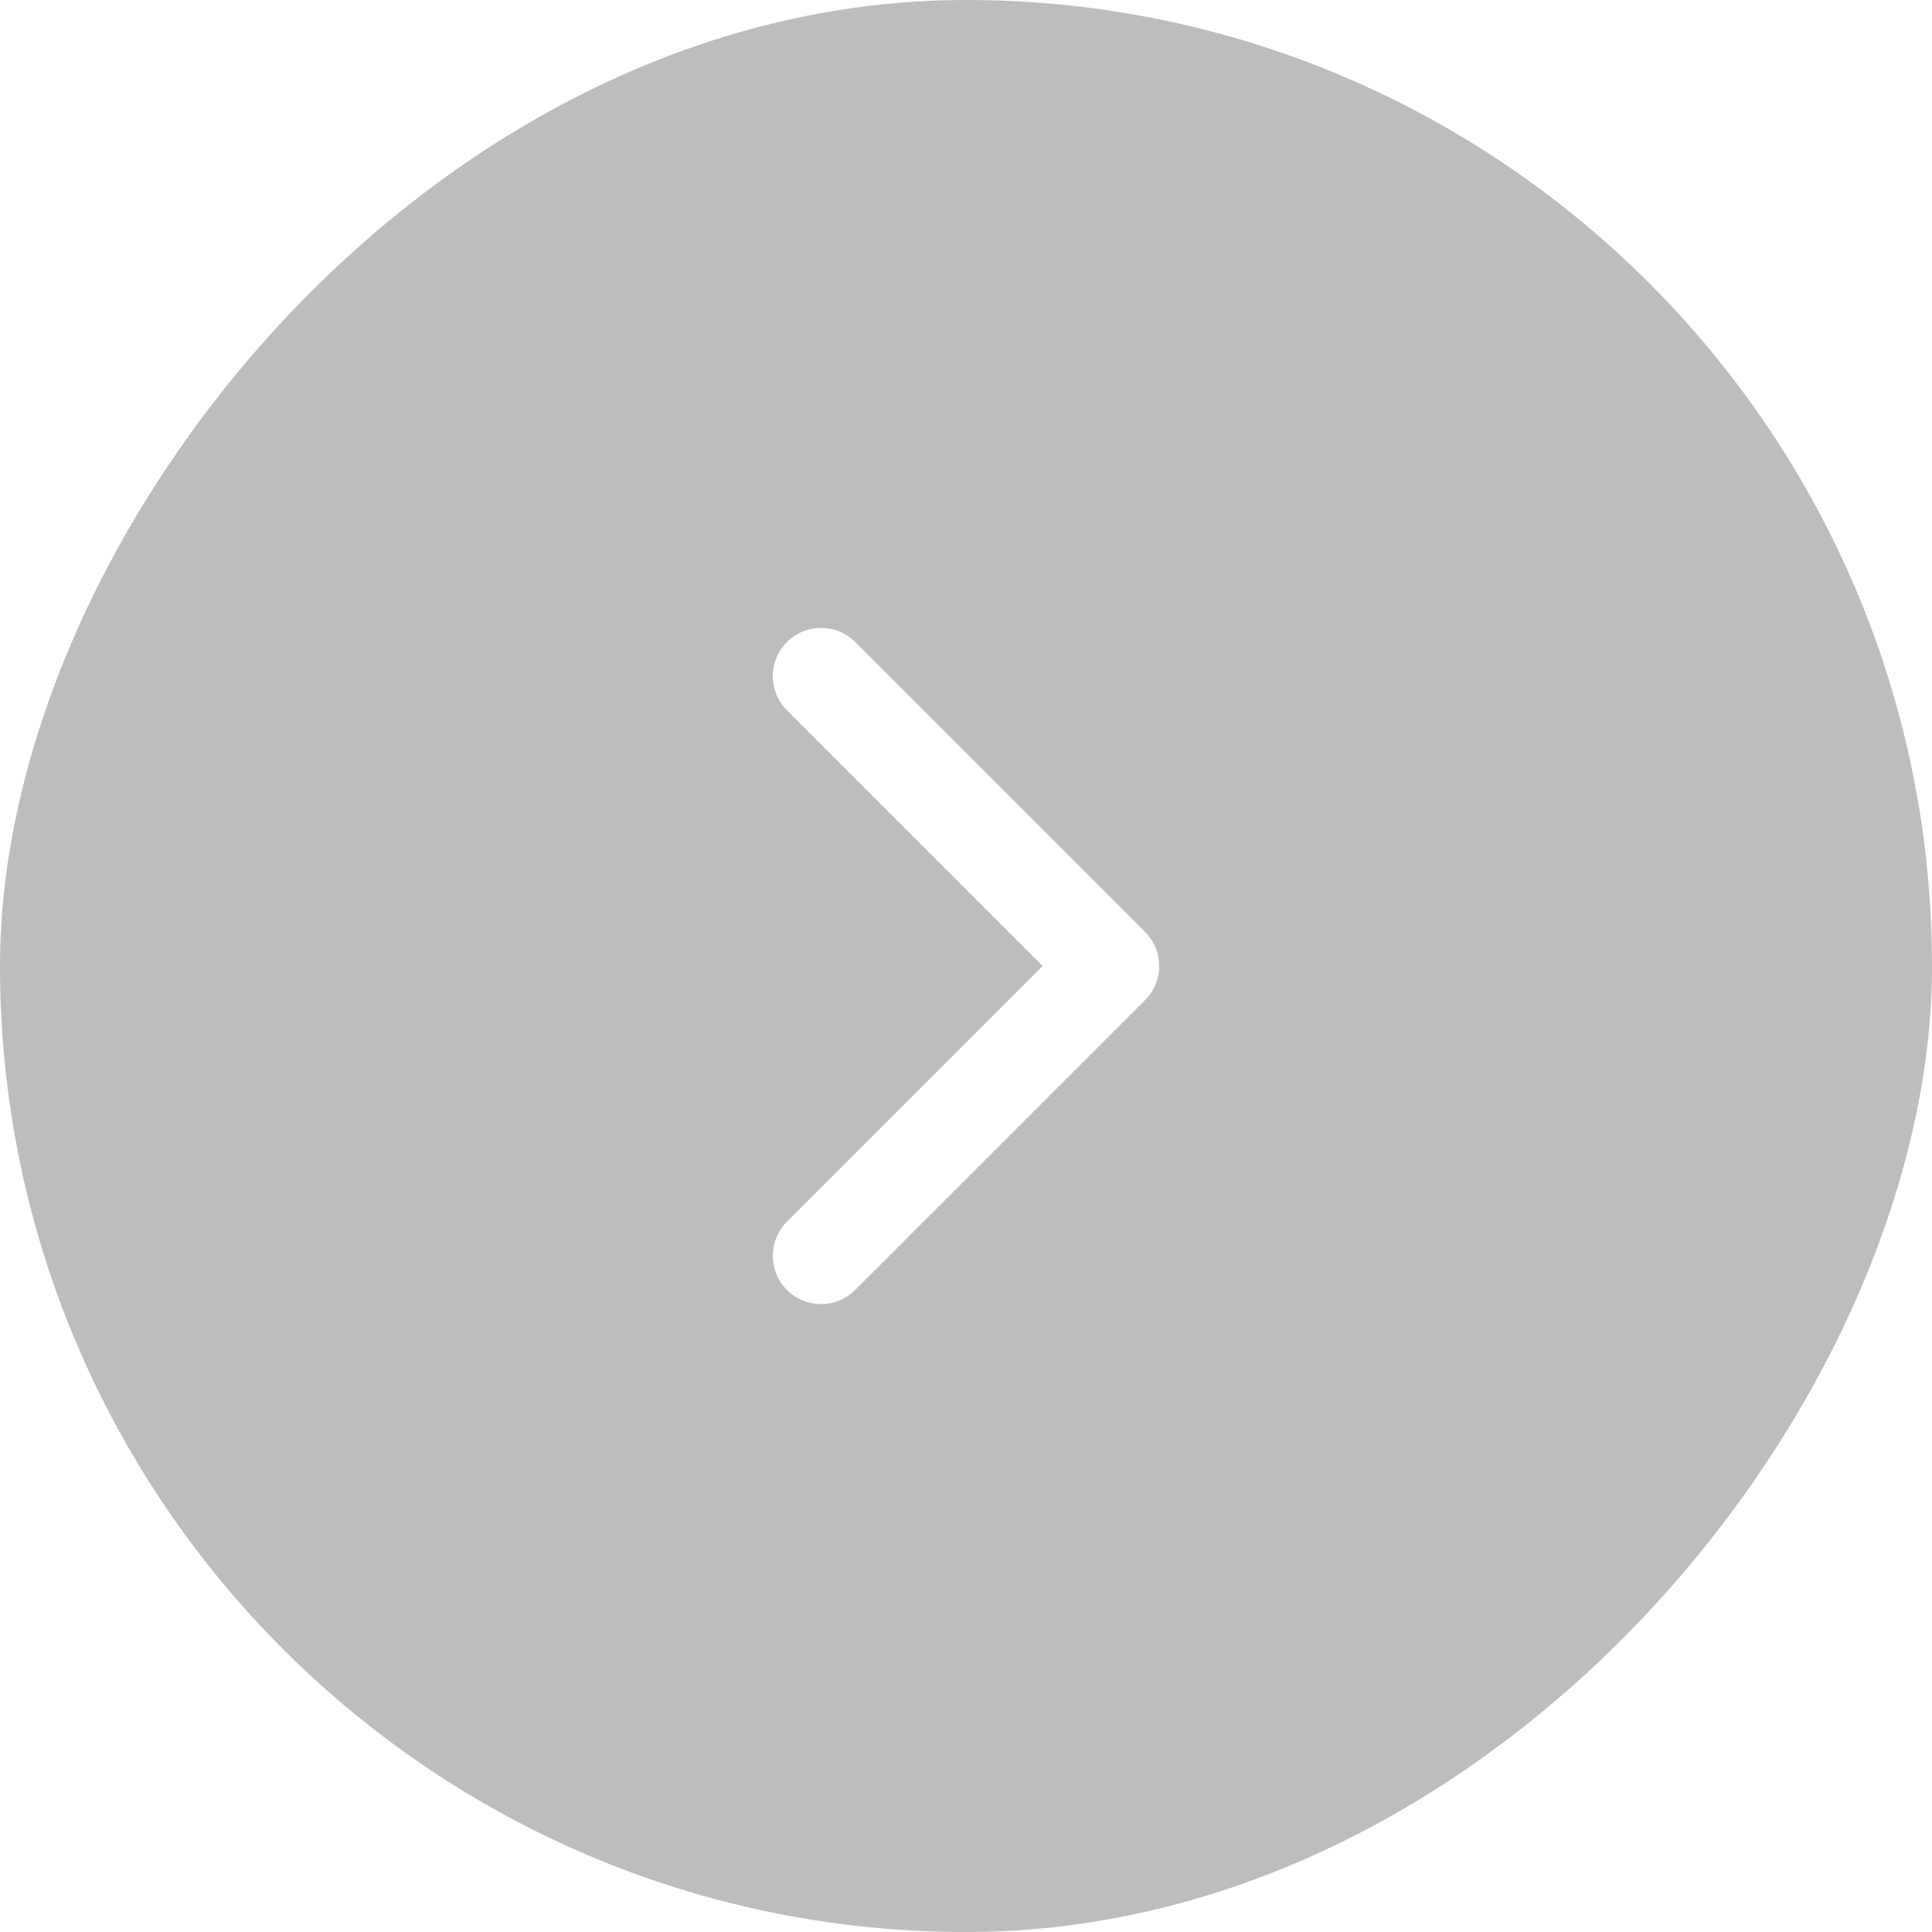 <svg width="40" height="40" viewBox="0 0 40 40" fill="none" xmlns="http://www.w3.org/2000/svg">
<g filter="url(#filter0_b_27_3489)">
<rect width="40" height="40" rx="20" transform="matrix(-1 0 0 1 40 0)" fill="#5A5A5A" fill-opacity="0.4"/>
<path fill-rule="evenodd" clip-rule="evenodd" d="M16.293 13.293C15.902 13.683 15.902 14.317 16.293 14.707L21.586 20L16.293 25.293C15.902 25.683 15.902 26.317 16.293 26.707C16.683 27.098 17.317 27.098 17.707 26.707L23.707 20.707C24.098 20.317 24.098 19.683 23.707 19.293L17.707 13.293C17.317 12.902 16.683 12.902 16.293 13.293Z" fill="white"/>
</g>
<defs>
<filter id="filter0_b_27_3489" x="-4" y="-4" width="48" height="48" filterUnits="userSpaceOnUse" color-interpolation-filters="sRGB">
<feFlood flood-opacity="0" result="BackgroundImageFix"/>
<feGaussianBlur in="BackgroundImageFix" stdDeviation="2"/>
<feComposite in2="SourceAlpha" operator="in" result="effect1_backgroundBlur_27_3489"/>
<feBlend mode="normal" in="SourceGraphic" in2="effect1_backgroundBlur_27_3489" result="shape"/>
</filter>
</defs>
</svg>
